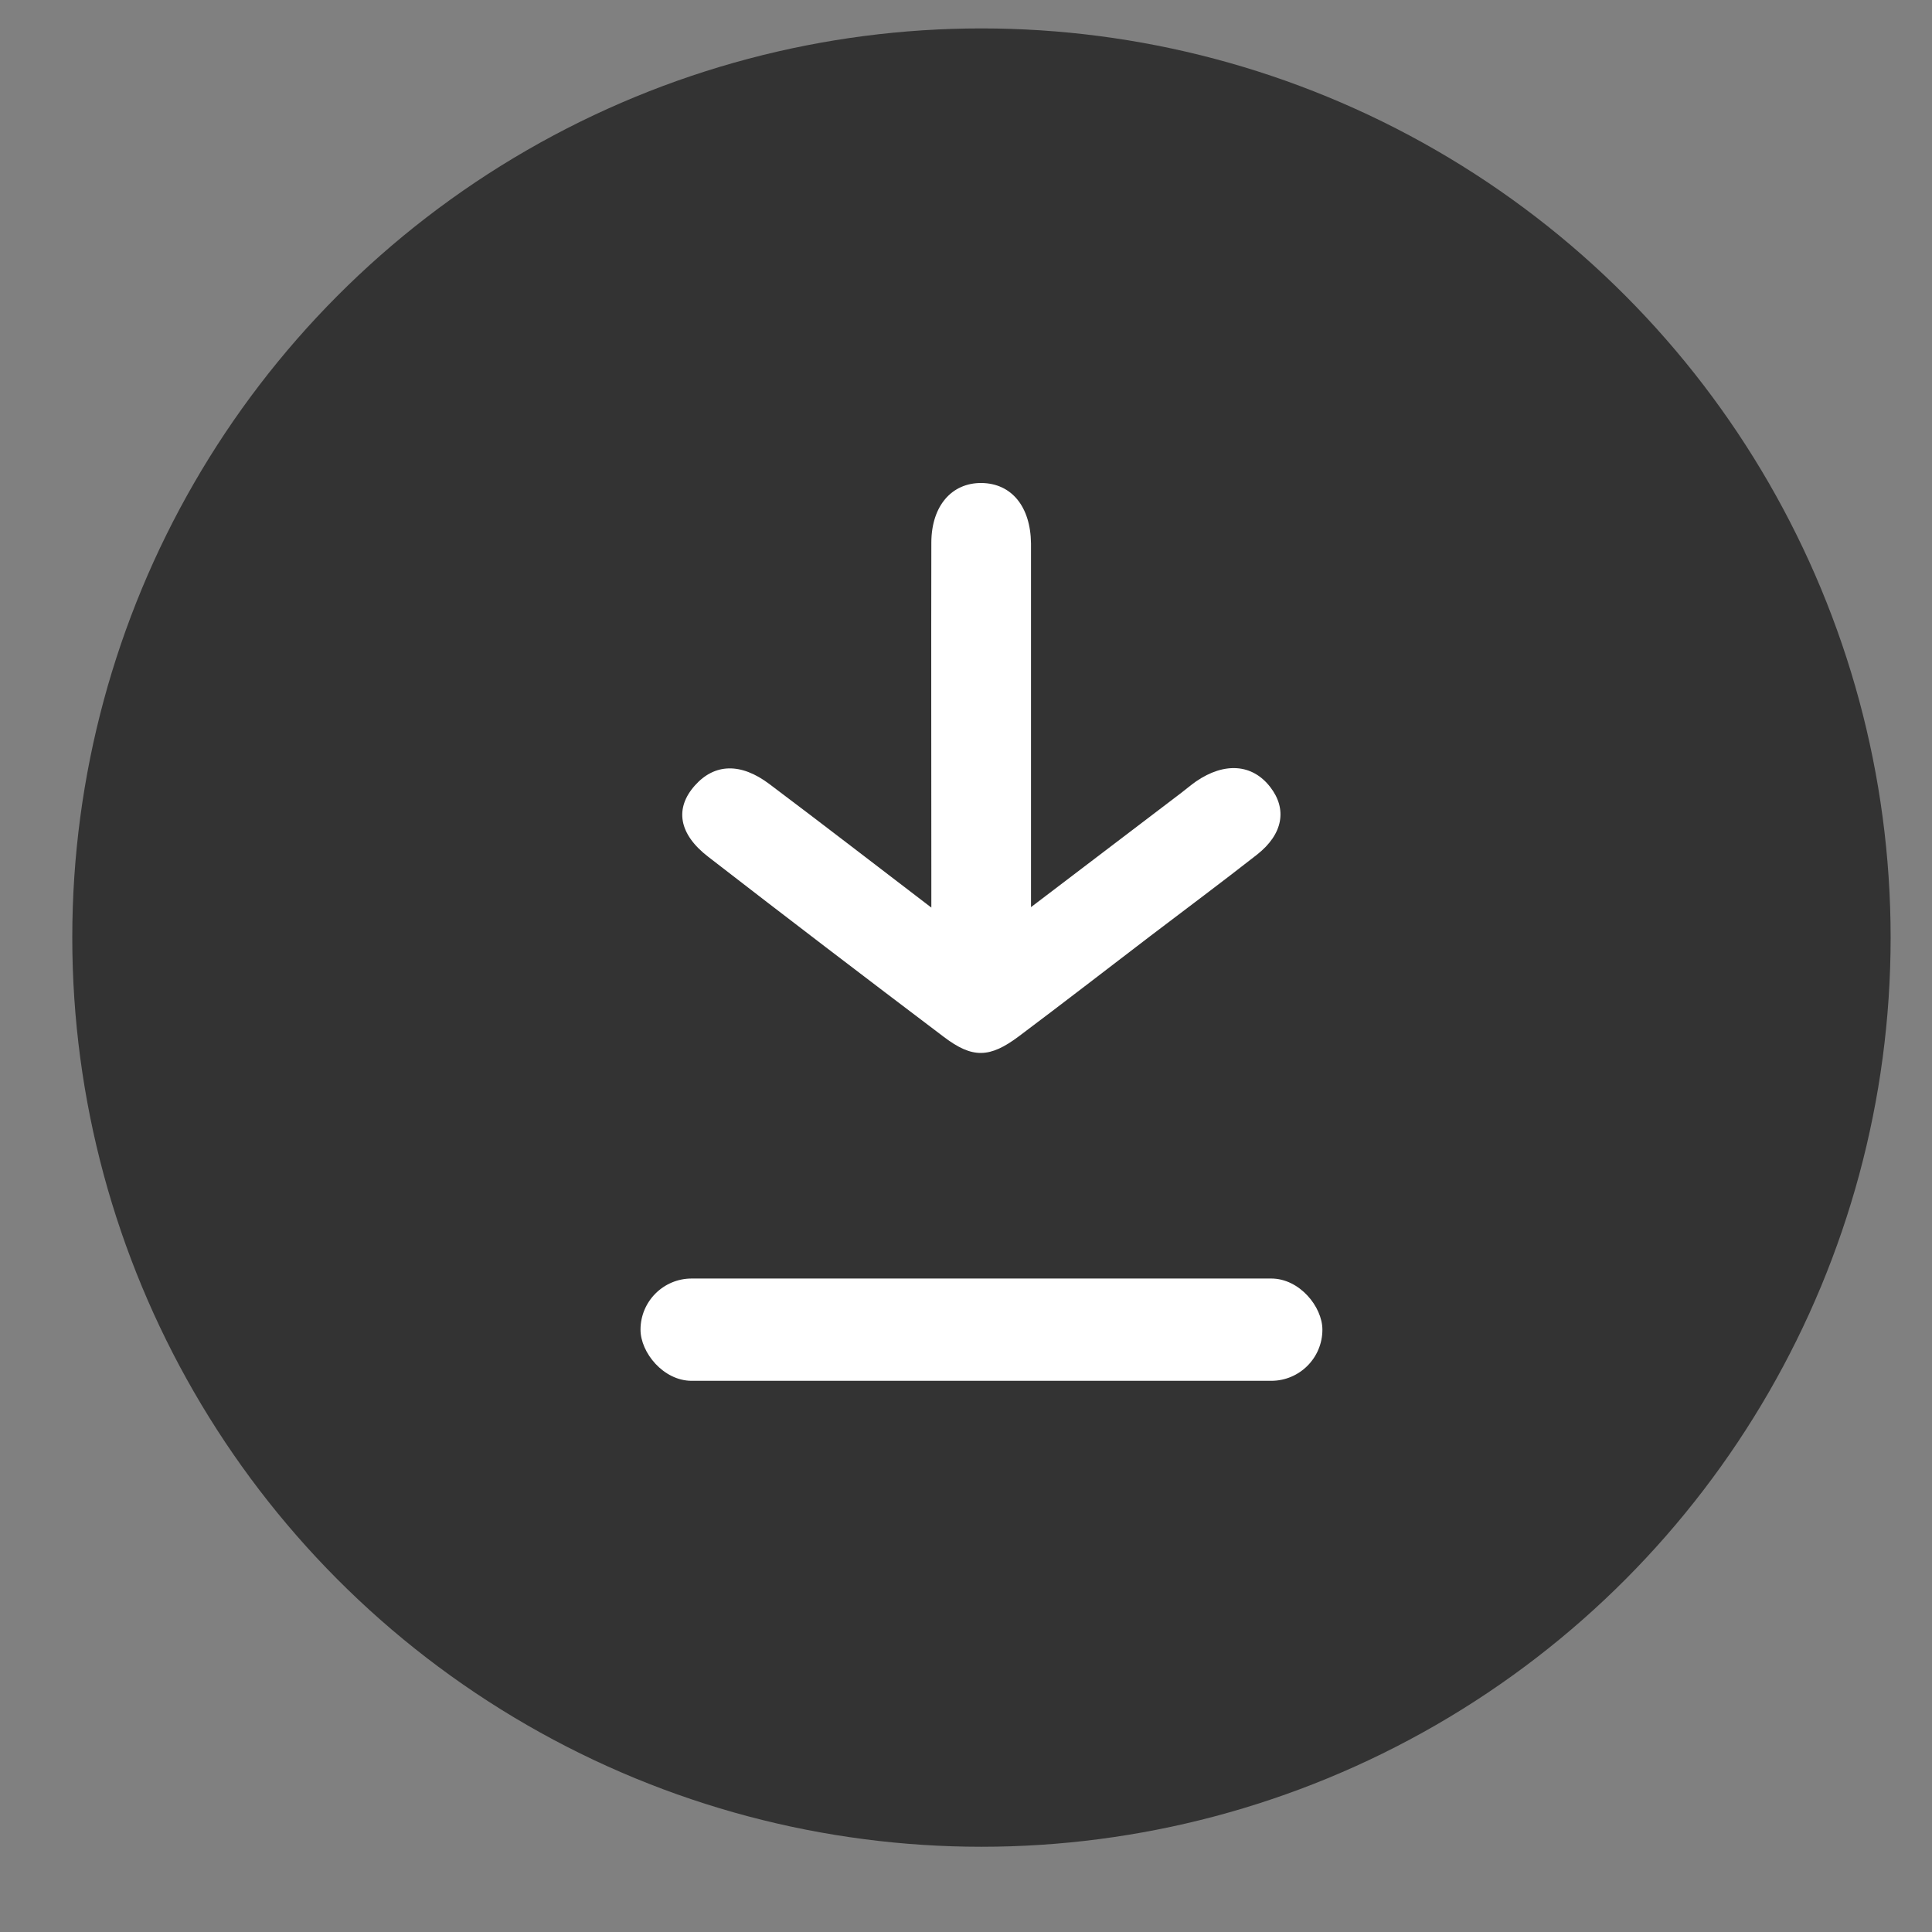<svg width="17" height="17" viewBox="0 0 17 17" fill="none" xmlns="http://www.w3.org/2000/svg">
<rect x="0" y="0" width="17" height="17" fill="#808080" stroke="none"/>
<circle cx="8.636" cy="8.25" r="8" fill="#333333"/>
<path d="M9.072 7.981C9.072 7.821 9.072 7.725 9.072 7.629C9.072 6.733 9.072 5.835 9.072 4.939C9.072 4.886 9.072 4.834 9.072 4.782C9.068 4.457 8.901 4.254 8.638 4.25C8.374 4.247 8.196 4.452 8.195 4.774C8.193 5.749 8.195 6.724 8.195 7.7C8.195 7.779 8.195 7.857 8.195 7.986C7.682 7.594 7.229 7.244 6.77 6.899C6.518 6.709 6.287 6.718 6.115 6.911C5.935 7.112 5.971 7.339 6.233 7.54C6.92 8.072 7.612 8.6 8.305 9.124C8.557 9.315 8.709 9.311 8.966 9.118C9.354 8.827 9.736 8.531 10.121 8.237C10.435 7.998 10.752 7.762 11.062 7.519C11.29 7.339 11.328 7.119 11.176 6.924C11.019 6.722 10.775 6.704 10.524 6.876C10.48 6.907 10.439 6.942 10.396 6.975C9.971 7.298 9.545 7.622 9.072 7.982L9.072 7.981Z" fill="white"/>
<rect x="5.636" y="11.25" width="6" height="0.9" rx="0.45" fill="white"/>
</svg>

